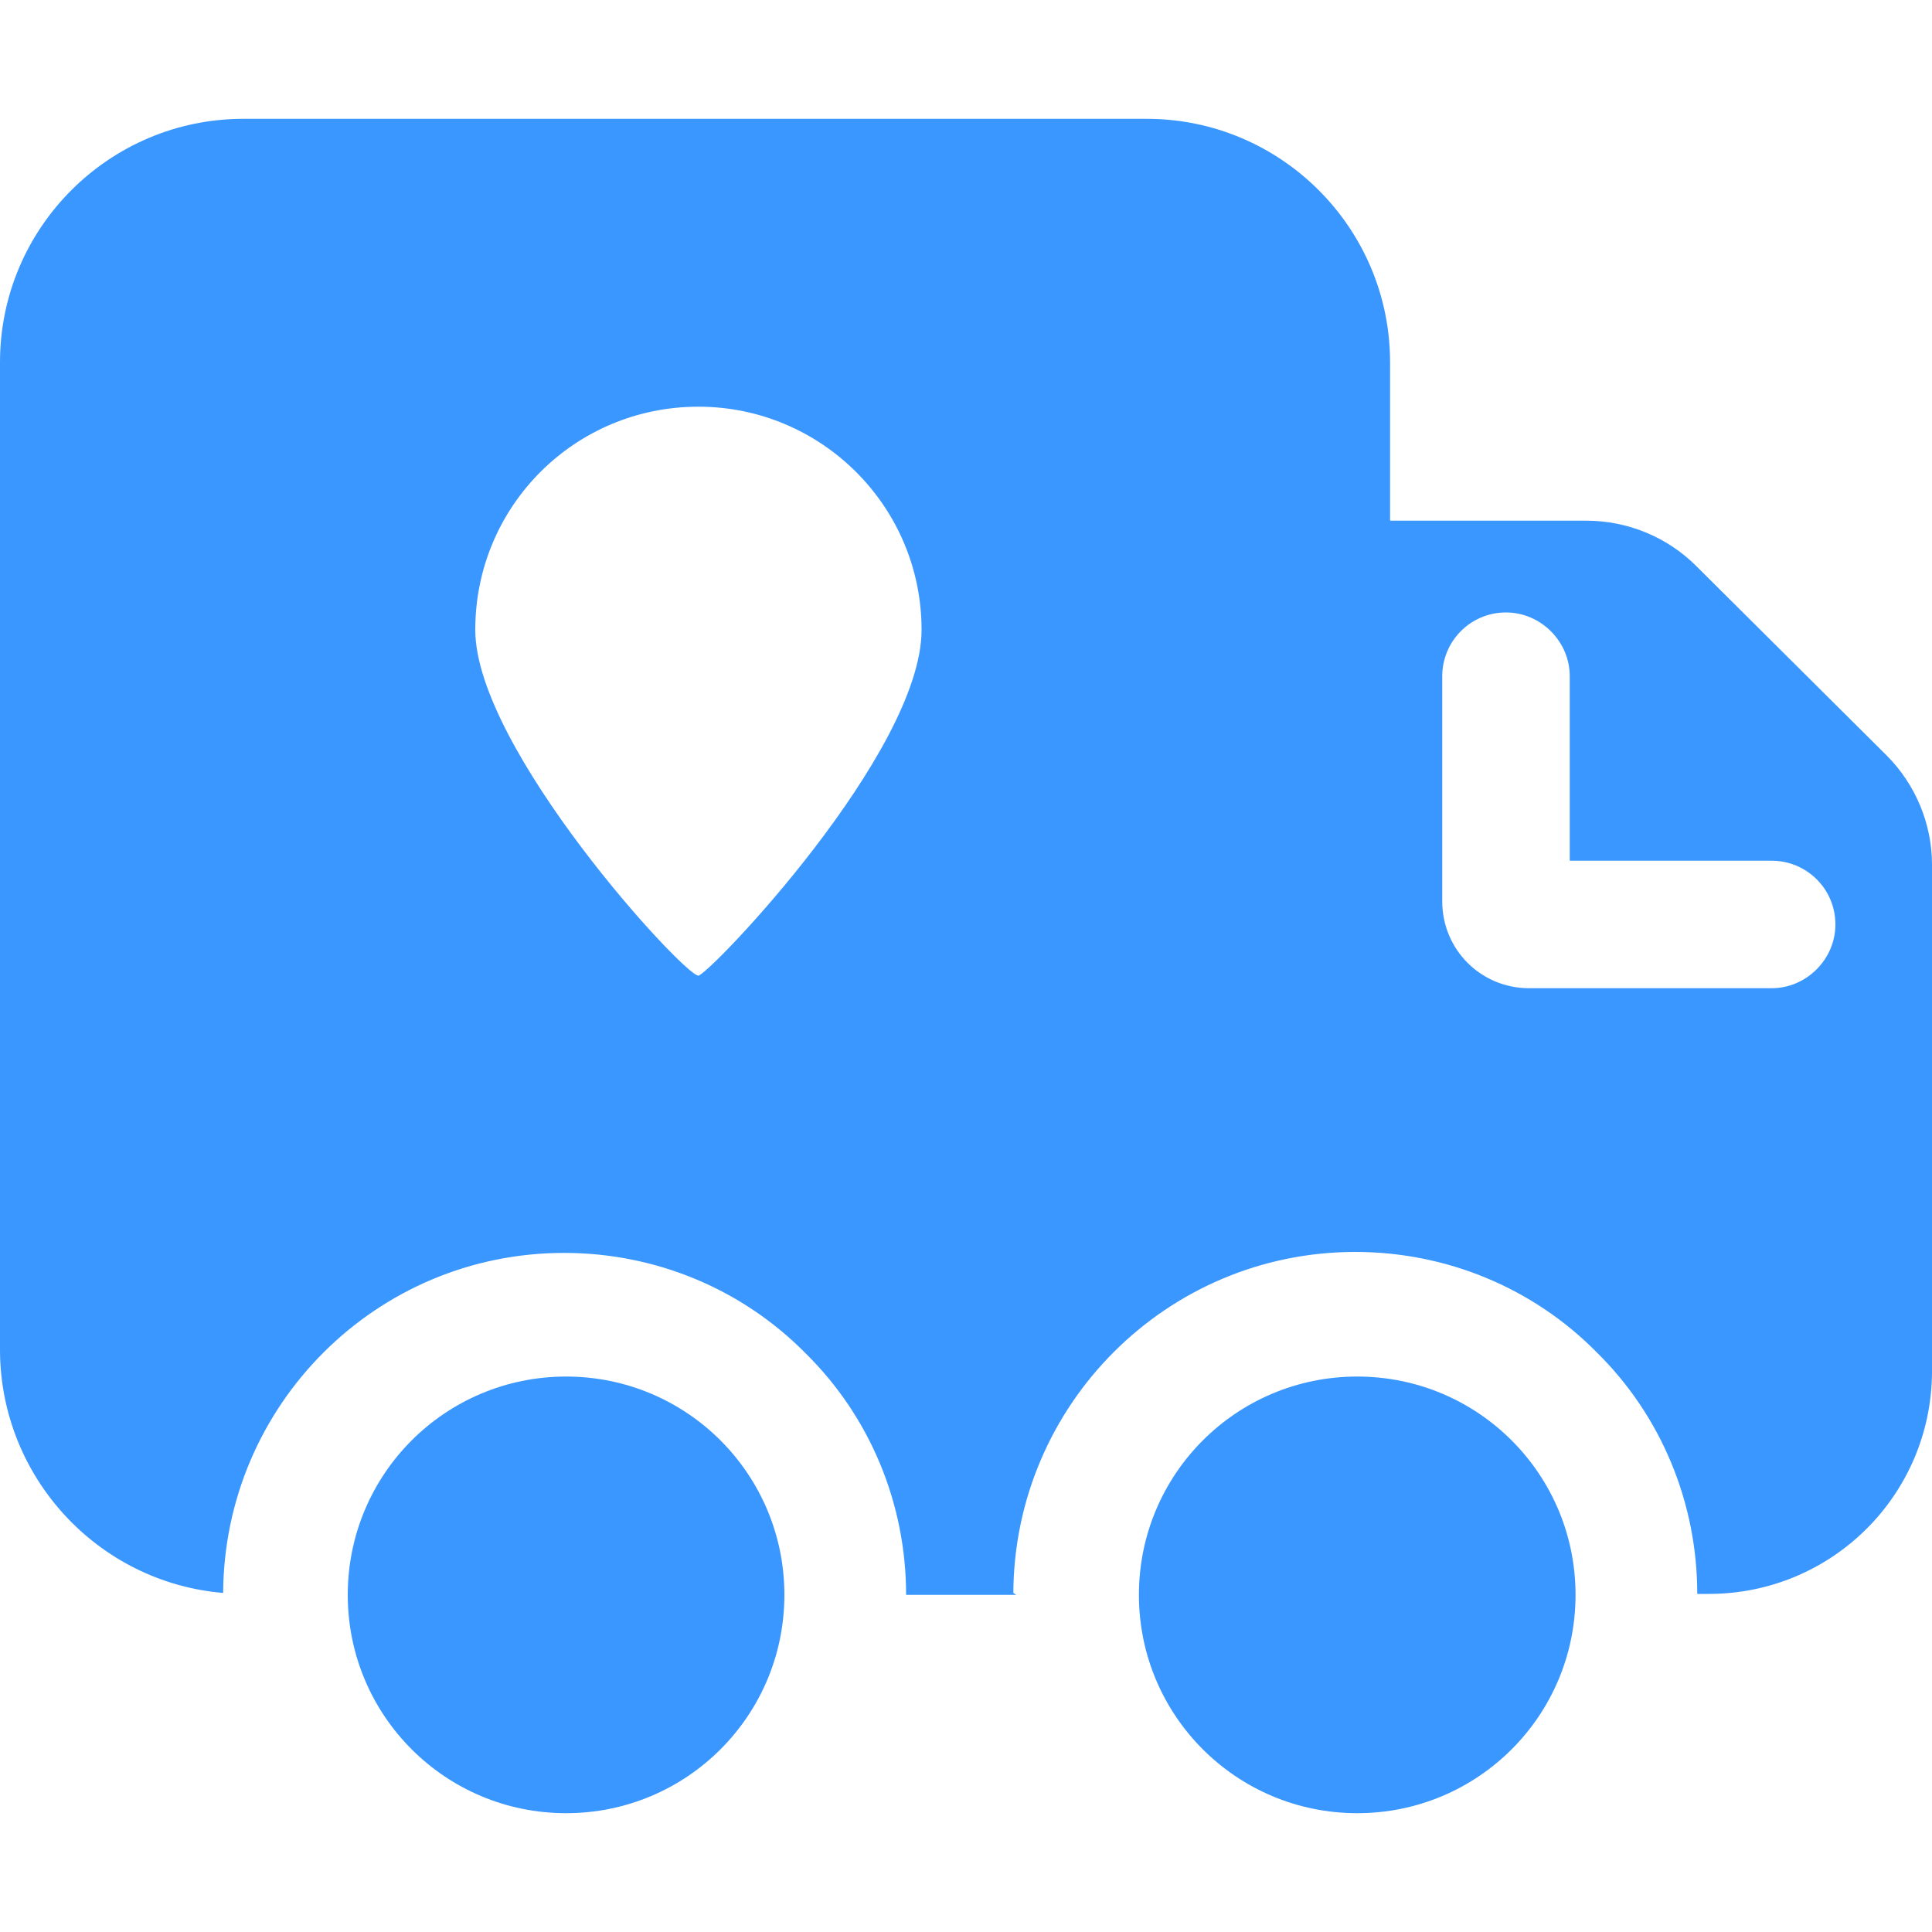 <?xml version="1.0" encoding="utf-8"?>
<!-- Generator: Adobe Illustrator 22.0.1, SVG Export Plug-In . SVG Version: 6.00 Build 0)  -->
<svg version="1.1" id="图层_1" xmlns="http://www.w3.org/2000/svg" x="0px" y="0px"
	 viewBox="0 0 200 200" style="enable-background:new 0 0 200 200;" xml:space="preserve">
<style type="text/css">
	.st0{fill:#3A97FF;}
</style>
	<g>
	<path class="st0" d="M105.2,165.1H93.8c0-9.4-3.7-18.4-10.4-25c-6.6-6.7-15.6-10.4-25-10.4c-19.5,0-35.2,15.8-35.3,35.2
		c-13-1.1-23-12-23.1-25V37.5c0-13.9,11.3-25.2,25.2-25.2h93.5c13.9,0,25.2,11.3,25.2,25.2v16.4h20.3c4.3,0,8.4,1.7,11.4,4.7
		l19.7,19.6c3,3,4.7,7.1,4.7,11.3v52.6c-0.1,12.7-10.4,22.9-23.1,22.9h-1.2c0-9.4-3.7-18.4-10.4-25c-6.6-6.7-15.6-10.4-25-10.4
		c-19.5,0-35.3,15.8-35.4,35.3L105.2,165.1z M155.9,63.4c-3.7,0-6.6,3-6.6,6.6v23.3c0,5,4,9,9,9h25.1c3.6,0,6.6-3,6.6-6.6
		c0-3.7-3-6.6-6.6-6.6h-20.9V70C162.5,66.4,159.5,63.4,155.9,63.4L155.9,63.4z M72.3,42.1c-12.8,0-23.1,10.3-23.1,23.1
		c0,12.3,21.6,35.8,23.1,35.8c1.3-0.3,23.1-23.1,23.1-35.8C95.4,52.4,85,42.1,72.3,42.1L72.3,42.1z"/>
		<path class="st0"
			  d="M36,165.1c0,12.5,10.1,22.6,22.6,22.6s22.6-10.1,22.6-22.6s-10.1-22.6-22.6-22.6S36,152.6,36,165.1L36,165.1z"
		/>
		<path class="st0" d="M117.9,165.1c0,12.5,10.1,22.6,22.6,22.6s22.6-10.1,22.6-22.6s-10.1-22.6-22.6-22.6S117.9,152.6,117.9,165.1
		L117.9,165.1z"/>
</g>
</svg>
